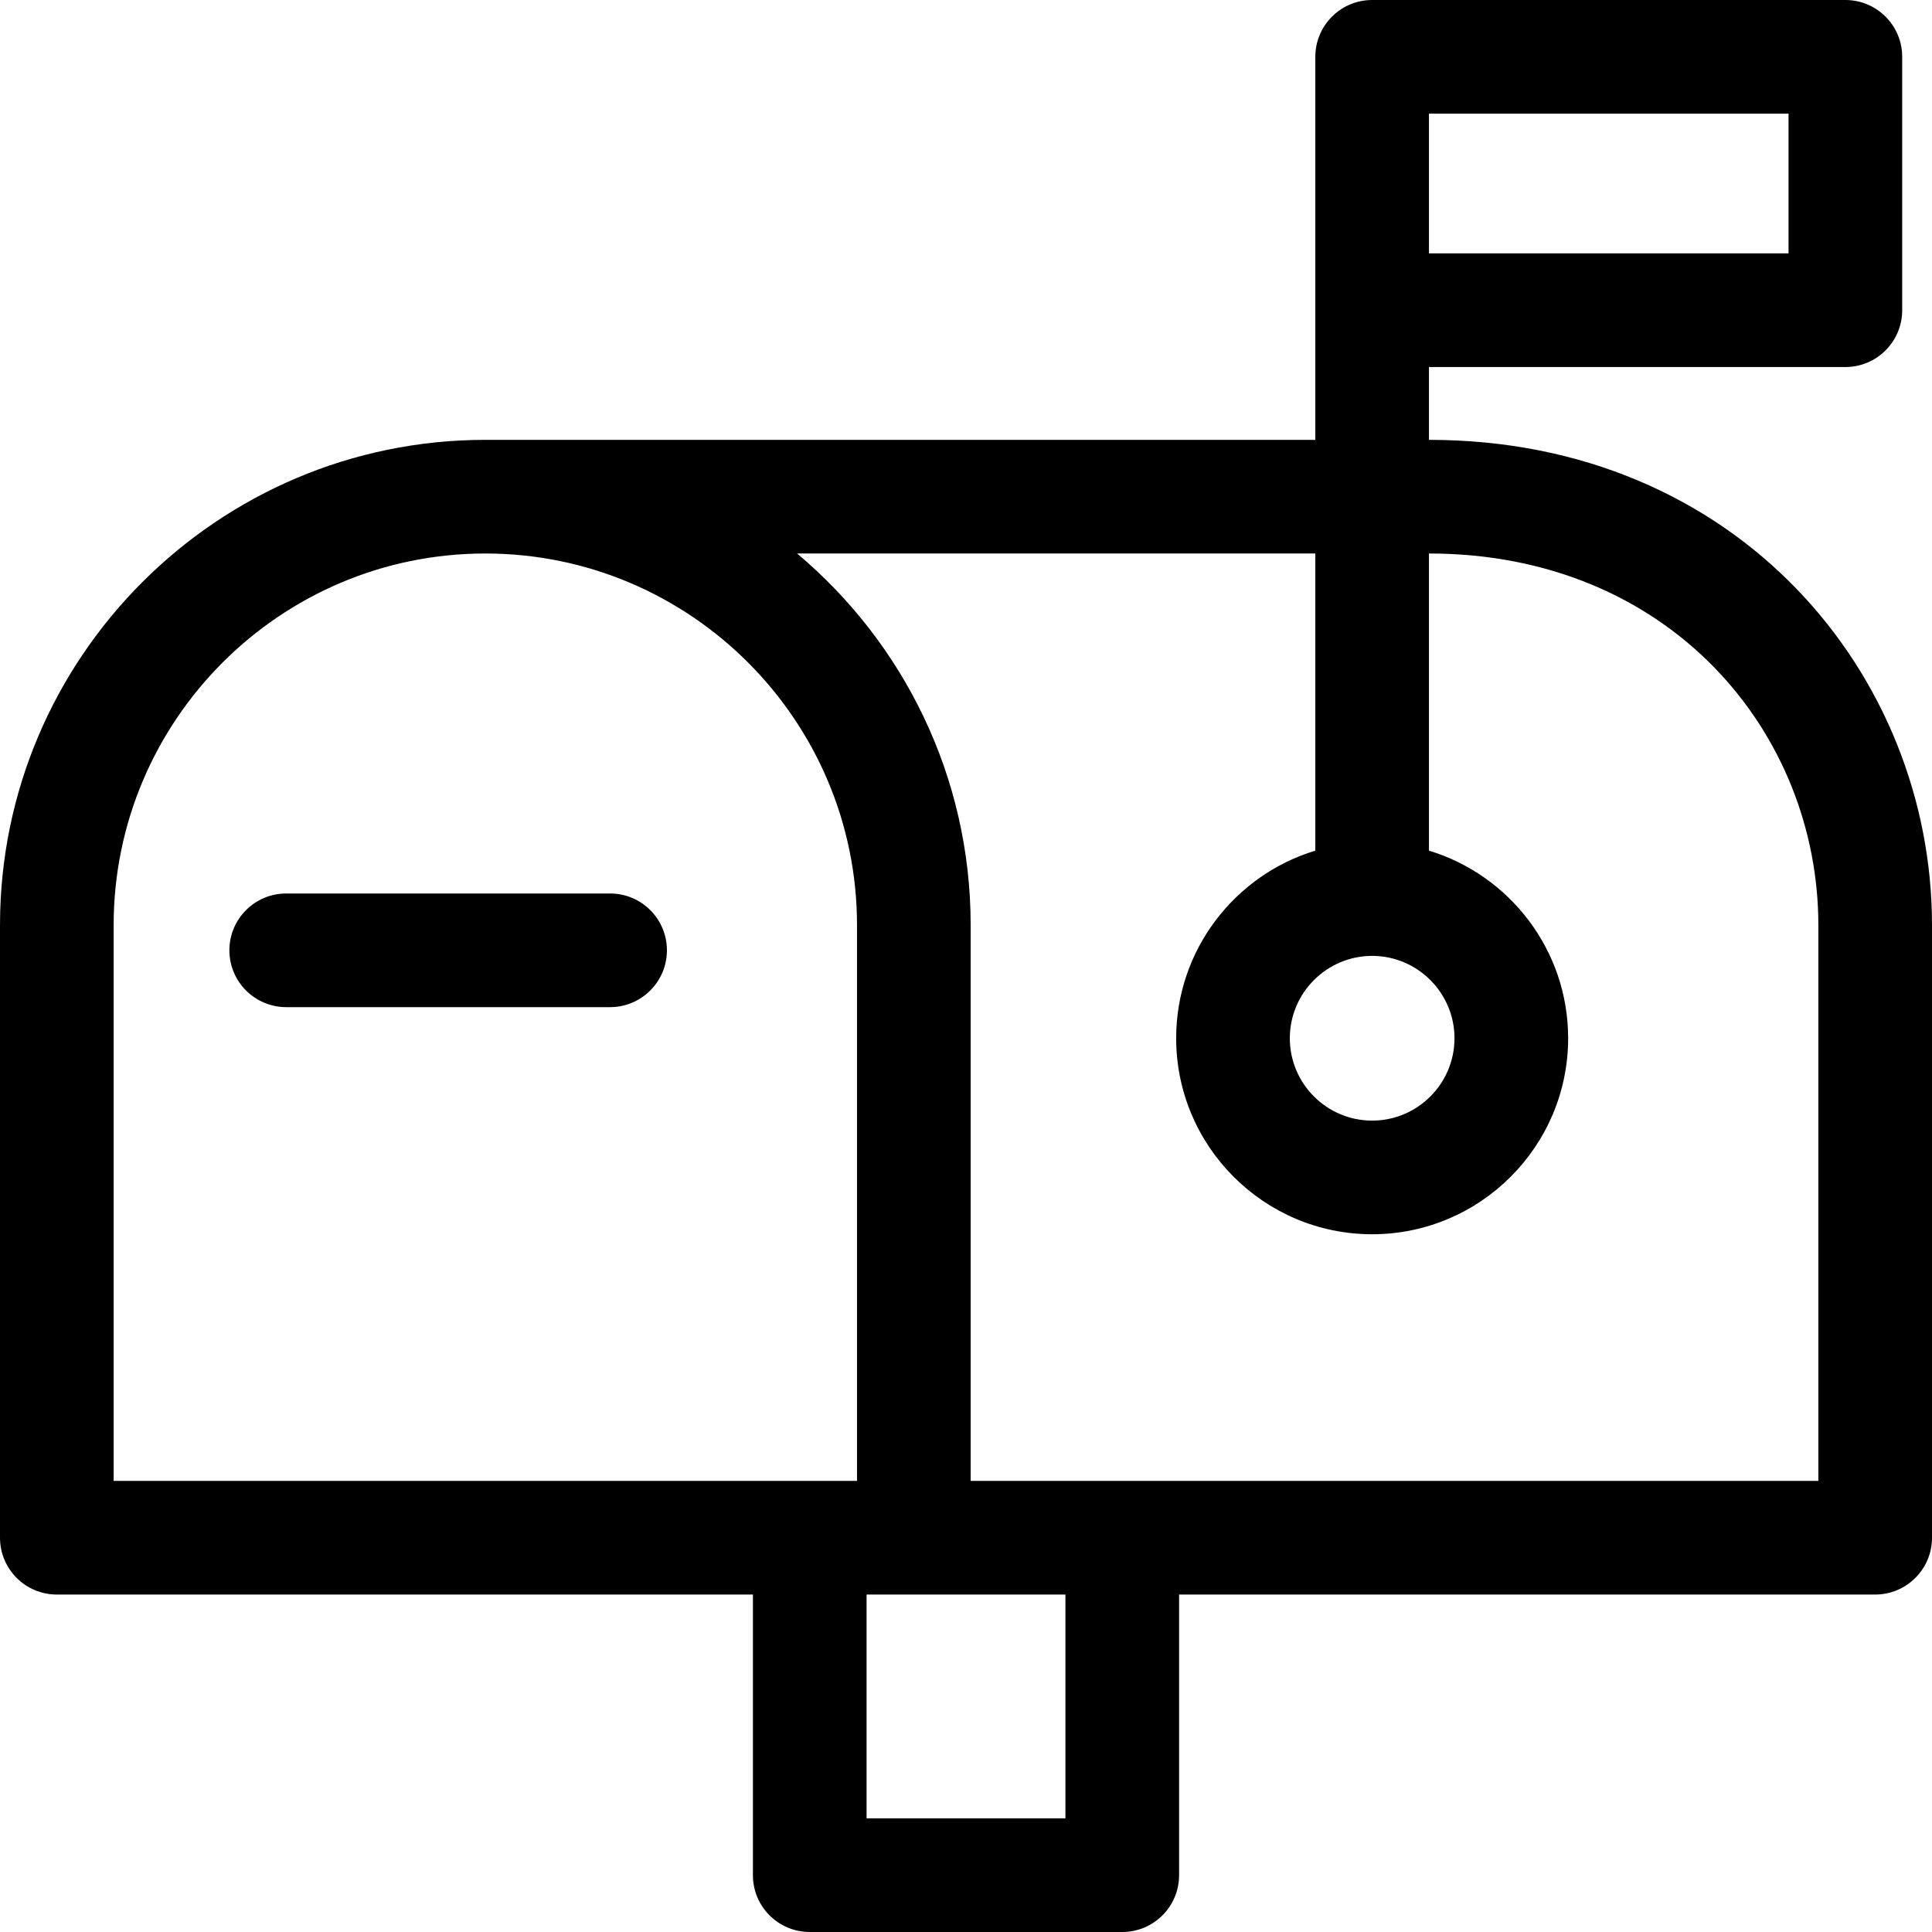 <svg id="Capa_1" enable-background="new 0 0 510 510"  viewBox="0 0 510 510"  xmlns="http://www.w3.org/2000/svg"><path d="m377.21 116.11v-19.22h109.92c8.29 0 15-6.72 15-15v-66.89c0-8.28-6.71-15-15-15h-124.92c-8.28 0-15 6.72-15 15v101.11h-219.1c-70.64 0-128.11 57.47-128.11 128.12v161.69c0 8.28 6.72 15 15 15h183.75v74.08c0 8.28 6.72 15 15 15h82.5c8.28 0 15-6.72 15-15v-74.08h183.75c8.28 0 15-6.72 15-15v-161.69c0-65.942-51.106-128.12-132.79-128.12zm102.79 274.81c-25.975 0-200.037 0-223.77 0 0-4.416 0-139.908 0-146.69 0-39.34-17.82-74.6-45.82-98.12h136.8v78.44c-21.24 6.44-36.73 26.2-36.73 49.52 0 28.53 23.2 51.74 51.73 51.74s51.74-23.21 51.74-51.74c0-23.32-15.5-43.08-36.74-49.52v-78.44c63.637 0 102.79 47.373 102.79 98.12zm-198.75 89.08h-52.5v-59.08h52.5zm-251.25-235.77c0-54.099 44.005-98.12 98.11-98.12 54.11 0 98.12 44.017 98.12 98.12v146.69c-5.951 0-184.645 0-196.23 0v-146.69zm332.21 8.1c11.998 0 21.74 9.785 21.74 21.74 0 11.99-9.75 21.74-21.74 21.74-11.98 0-21.73-9.75-21.73-21.74 0-12.002 9.779-21.74 21.73-21.74zm109.92-185.44h-94.92c0-13.323 0-23.518 0-36.89h94.92z"/><path d="m161.05 265.86c8.28 0 15-6.72 15-15 0-8.29-6.72-15-15-15-18.635 0-69.128 0-85.5 0-8.28 0-15 6.71-15 15 0 8.28 6.72 15 15 15z"/></svg>